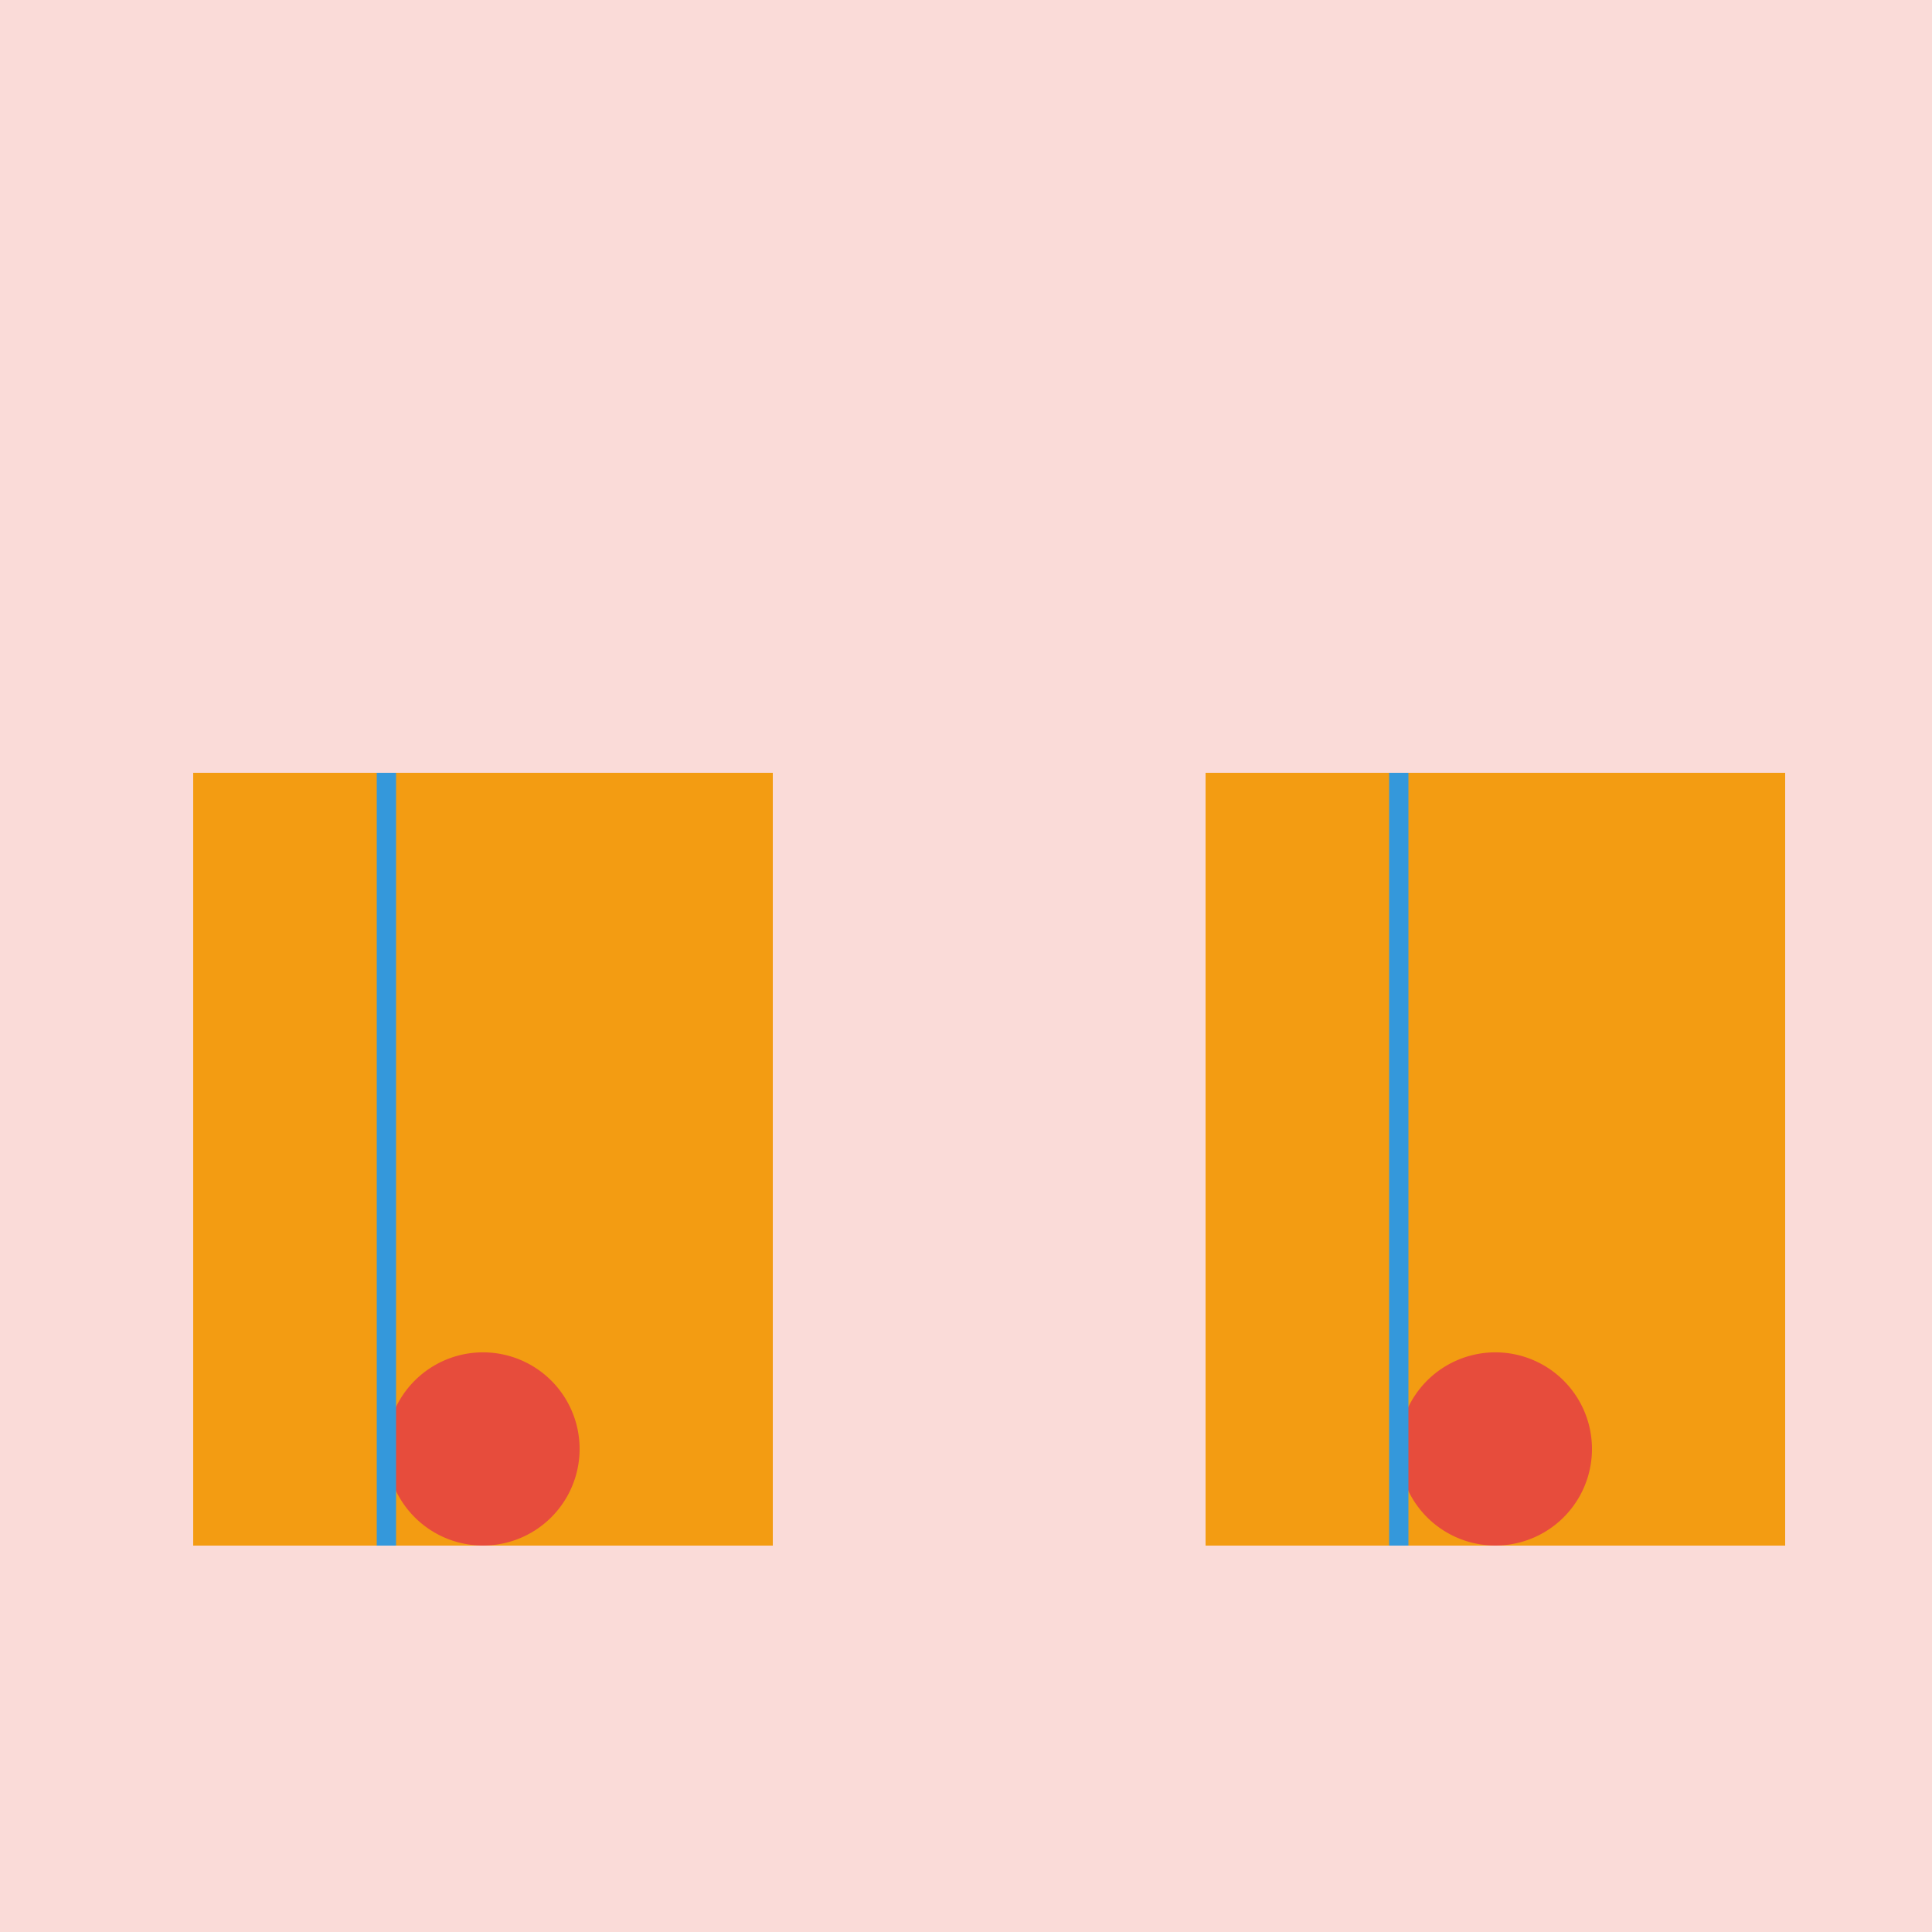 <!--

Generated by DrawGPT.
Free, open source, AI generated images in SVG, PNG, and HTML Canvas format.
https://drawgpt.ai

Created: 2024-02-19T08:22:59.824Z
Link: https://drawgpt.ai/prompt/165201/

-->
<svg xmlns="http://www.w3.org/2000/svg" xmlns:xlink="http://www.w3.org/1999/xlink" width="500" height="500"><defs/><g><rect fill="#FADBD8" stroke="none" x="0" y="0" width="512" height="512"/><rect fill="#F39C12" stroke="none" x="50" y="200" width="150" height="200"/><rect fill="#F39C12" stroke="none" x="312" y="200" width="150" height="200"/><path fill="#E74C3C" stroke="none" paint-order="stroke fill markers" d=" M 150 375 A 25 25 0 1 1 150 374.975"/><path fill="#E74C3C" stroke="none" paint-order="stroke fill markers" d=" M 412 375 A 25 25 0 1 1 412 374.975"/><path fill="none" stroke="#3498DB" paint-order="fill stroke markers" d=" M 100 200 L 100 400" stroke-miterlimit="10" stroke-width="5" stroke-dasharray=""/><path fill="none" stroke="#3498DB" paint-order="fill stroke markers" d=" M 362 200 L 362 400" stroke-miterlimit="10" stroke-width="5" stroke-dasharray=""/></g></svg>
